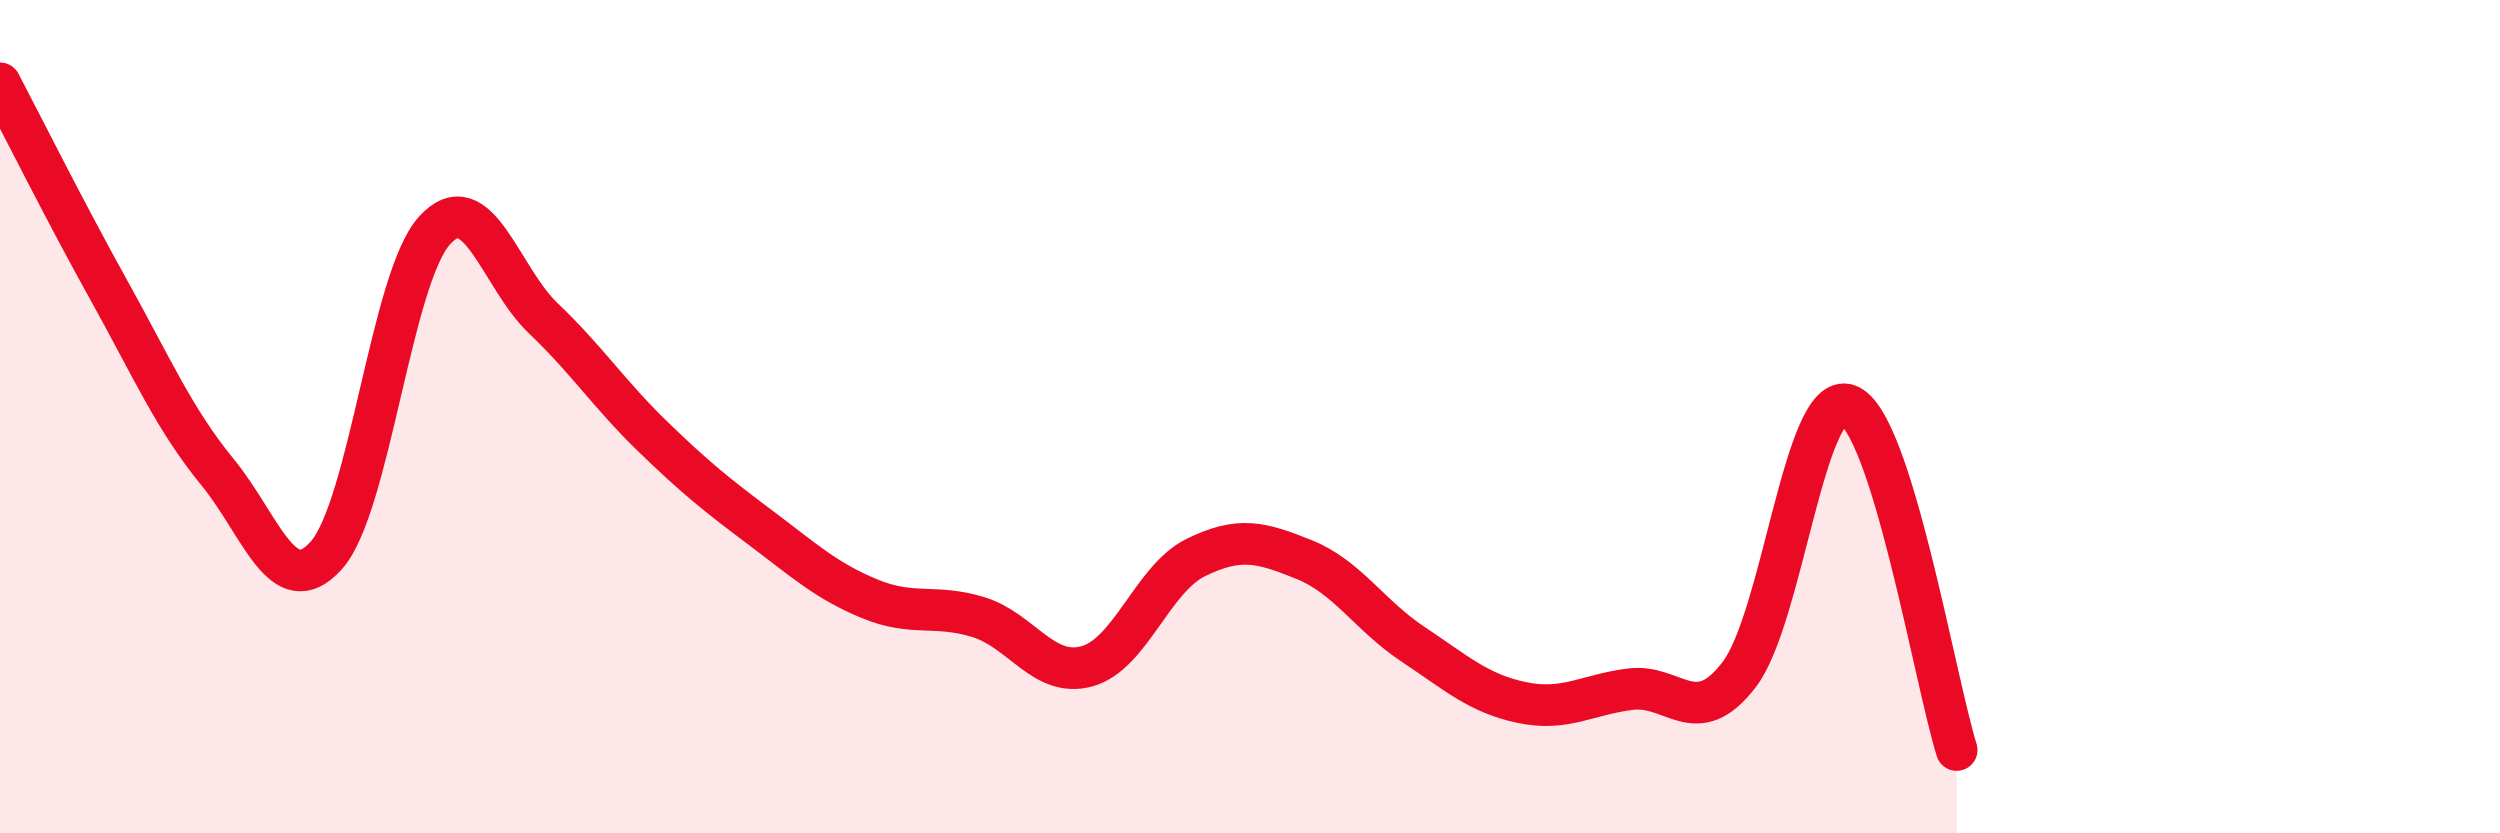 
    <svg width="60" height="20" viewBox="0 0 60 20" xmlns="http://www.w3.org/2000/svg">
      <path
        d="M 0,2 C 0.52,2.99 1.57,5.09 2.61,6.96 C 3.65,8.83 4.18,10.06 5.22,11.33 C 6.26,12.6 6.79,14.49 7.83,13.33 C 8.87,12.17 9.39,6.67 10.43,5.53 C 11.47,4.39 12,6.65 13.04,7.64 C 14.08,8.63 14.61,9.45 15.65,10.46 C 16.69,11.47 17.22,11.89 18.26,12.67 C 19.3,13.45 19.83,13.94 20.87,14.37 C 21.91,14.8 22.44,14.49 23.48,14.81 C 24.52,15.13 25.05,16.28 26.09,15.99 C 27.13,15.7 27.66,13.89 28.7,13.38 C 29.74,12.87 30.26,13.01 31.3,13.43 C 32.34,13.85 32.87,14.77 33.91,15.46 C 34.95,16.15 35.48,16.64 36.52,16.86 C 37.56,17.08 38.09,16.67 39.13,16.54 C 40.17,16.41 40.7,17.55 41.74,16.19 C 42.78,14.83 43.31,9.36 44.35,9.72 C 45.39,10.08 46.44,16.34 46.96,18L46.96 20L0 20Z"
        fill="#EB0A25"
        opacity="0.1"
        stroke-linecap="round"
        stroke-linejoin="round"
      />
      <path
        d="M 0,2 C 0.52,2.99 1.57,5.09 2.61,6.96 C 3.65,8.83 4.18,10.06 5.22,11.33 C 6.26,12.6 6.79,14.49 7.83,13.33 C 8.87,12.17 9.39,6.67 10.43,5.53 C 11.47,4.39 12,6.65 13.04,7.64 C 14.08,8.63 14.61,9.45 15.65,10.46 C 16.69,11.47 17.22,11.89 18.26,12.67 C 19.3,13.45 19.83,13.94 20.87,14.37 C 21.91,14.8 22.44,14.49 23.48,14.81 C 24.52,15.13 25.05,16.28 26.09,15.99 C 27.13,15.7 27.66,13.89 28.7,13.38 C 29.74,12.87 30.26,13.01 31.3,13.43 C 32.34,13.85 32.87,14.77 33.91,15.46 C 34.95,16.15 35.48,16.64 36.52,16.86 C 37.56,17.08 38.09,16.67 39.13,16.54 C 40.17,16.41 40.7,17.55 41.74,16.19 C 42.78,14.83 43.31,9.36 44.35,9.72 C 45.39,10.08 46.44,16.34 46.96,18"
        stroke="#EB0A25"
        stroke-width="1"
        fill="none"
        stroke-linecap="round"
        stroke-linejoin="round"
      />
    </svg>
  